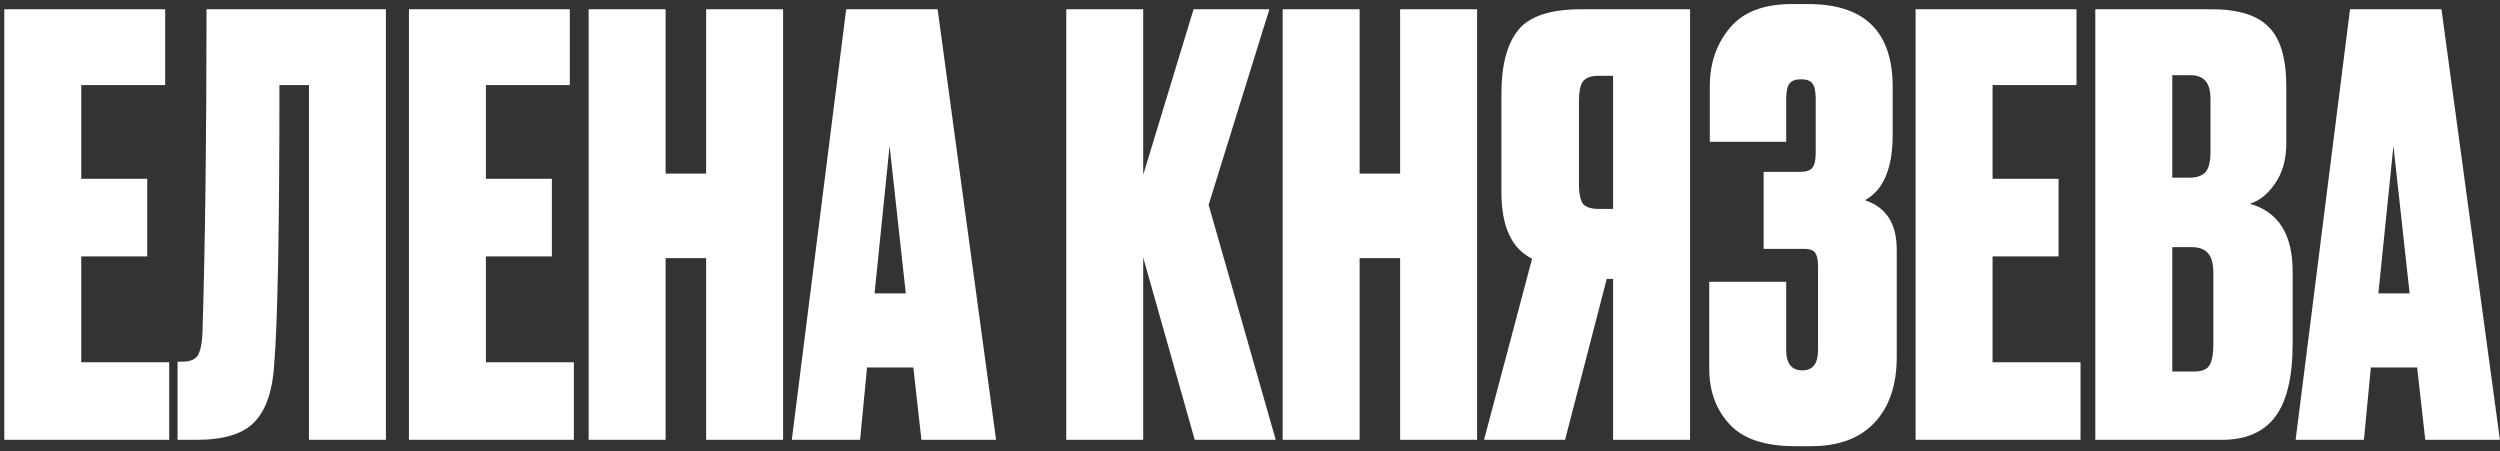 <?xml version="1.0" encoding="UTF-8"?> <svg xmlns="http://www.w3.org/2000/svg" width="216" height="39" viewBox="0 0 216 39" fill="none"><rect x="0" y="0" width="216" height="39" fill="#333333" stroke="none"/><path d="M0.371 0.8H14.271V7.35H7.021V15.45H12.721V22.15H7.021V31.3H14.621V38H0.371V0.8ZM26.693 38V7.35H24.143C24.143 19.717 23.993 27.75 23.693 31.45C23.559 33.75 22.993 35.417 21.993 36.45C21.026 37.483 19.359 38 16.993 38H15.343V31.25H15.743C16.409 31.25 16.859 31.067 17.093 30.7C17.326 30.3 17.459 29.65 17.493 28.75C17.726 21.283 17.843 11.967 17.843 0.8H33.343V38H26.693ZM35.332 0.8H49.232V7.35H41.982V15.45H47.682V22.15H41.982V31.3H49.582V38H35.332V0.8ZM57.51 22.3V38H50.86V0.8H57.51V15H61.01V0.8H67.66V38H61.01V22.3H57.51ZM79.611 38L78.911 31.75H74.911L74.311 38H68.411L73.111 0.8H81.011L86.061 38H79.611ZM76.861 12.6L75.561 25.35H78.261L76.861 12.6ZM103.224 38L98.774 22.25V38H92.124V0.8H98.774V15.1L103.124 0.8H109.674L104.424 17.7L110.224 38H103.224ZM117.471 22.3V38H110.821V0.8H117.471V15H120.971V0.8H127.621V38H120.971V22.3H117.471ZM139.372 24.1H138.822L135.222 38H128.222L132.372 22.35C130.605 21.483 129.722 19.567 129.722 16.6V8.1C129.722 5.633 130.205 3.8 131.172 2.6C132.138 1.4 133.955 0.8 136.622 0.8H146.022V38H139.372V24.1ZM139.372 18.05V6.55H138.122C137.422 6.55 136.955 6.733 136.722 7.1C136.522 7.433 136.422 7.967 136.422 8.7V15.95C136.422 16.65 136.522 17.183 136.722 17.55C136.955 17.883 137.422 18.05 138.122 18.05H139.372ZM154.328 8.55V12.25H147.728V7.45C147.728 5.483 148.294 3.817 149.428 2.45C150.561 1.05 152.361 0.35 154.828 0.35H156.228C161.094 0.35 163.528 2.733 163.528 7.5V11.65C163.528 14.55 162.728 16.433 161.128 17.3C162.961 17.9 163.878 19.317 163.878 21.55V30.85C163.878 33.283 163.228 35.183 161.928 36.55C160.661 37.883 158.844 38.55 156.478 38.55H155.078C152.478 38.55 150.594 37.917 149.428 36.65C148.261 35.383 147.678 33.783 147.678 31.85V24.35H154.328V30.25C154.328 31.417 154.794 32 155.728 32C156.628 32 157.078 31.417 157.078 30.25V23C157.078 22.433 156.994 22.05 156.828 21.85C156.694 21.617 156.361 21.5 155.828 21.5H152.378V14.85H155.478C156.044 14.85 156.411 14.733 156.578 14.5C156.778 14.267 156.878 13.833 156.878 13.2V8.55C156.878 7.883 156.778 7.433 156.578 7.2C156.411 6.967 156.078 6.85 155.578 6.85C155.144 6.85 154.828 6.967 154.628 7.2C154.428 7.433 154.328 7.883 154.328 8.55ZM165.508 0.8H179.408V7.35H172.158V15.45H177.858V22.15H172.158V31.3H179.758V38H165.508V0.8ZM181.035 38V0.8H191.085C193.352 0.8 194.985 1.3 195.985 2.3C197.019 3.3 197.535 5.017 197.535 7.45V12.4C197.535 13.8 197.202 14.967 196.535 15.9C195.902 16.8 195.185 17.367 194.385 17.6C196.852 18.3 198.085 20.25 198.085 23.45V29.65C198.085 32.55 197.585 34.667 196.585 36C195.585 37.333 194.052 38 191.985 38H181.035ZM189.285 21.35H187.685V32.1H189.535C190.169 32.1 190.602 31.95 190.835 31.65C191.102 31.317 191.235 30.65 191.235 29.65V23.6C191.235 22.8 191.085 22.233 190.785 21.9C190.519 21.533 190.019 21.35 189.285 21.35ZM189.285 6.5H187.685V15.35H189.185C189.785 15.35 190.235 15.2 190.535 14.9C190.835 14.567 190.985 13.983 190.985 13.15V8.5C190.985 7.167 190.419 6.5 189.285 6.5ZM209.542 38L208.842 31.75H204.842L204.242 38H198.342L203.042 0.8H210.942L215.992 38H209.542ZM206.792 12.6L205.492 25.35H208.192L206.792 12.6Z" fill="white"></path></svg> 